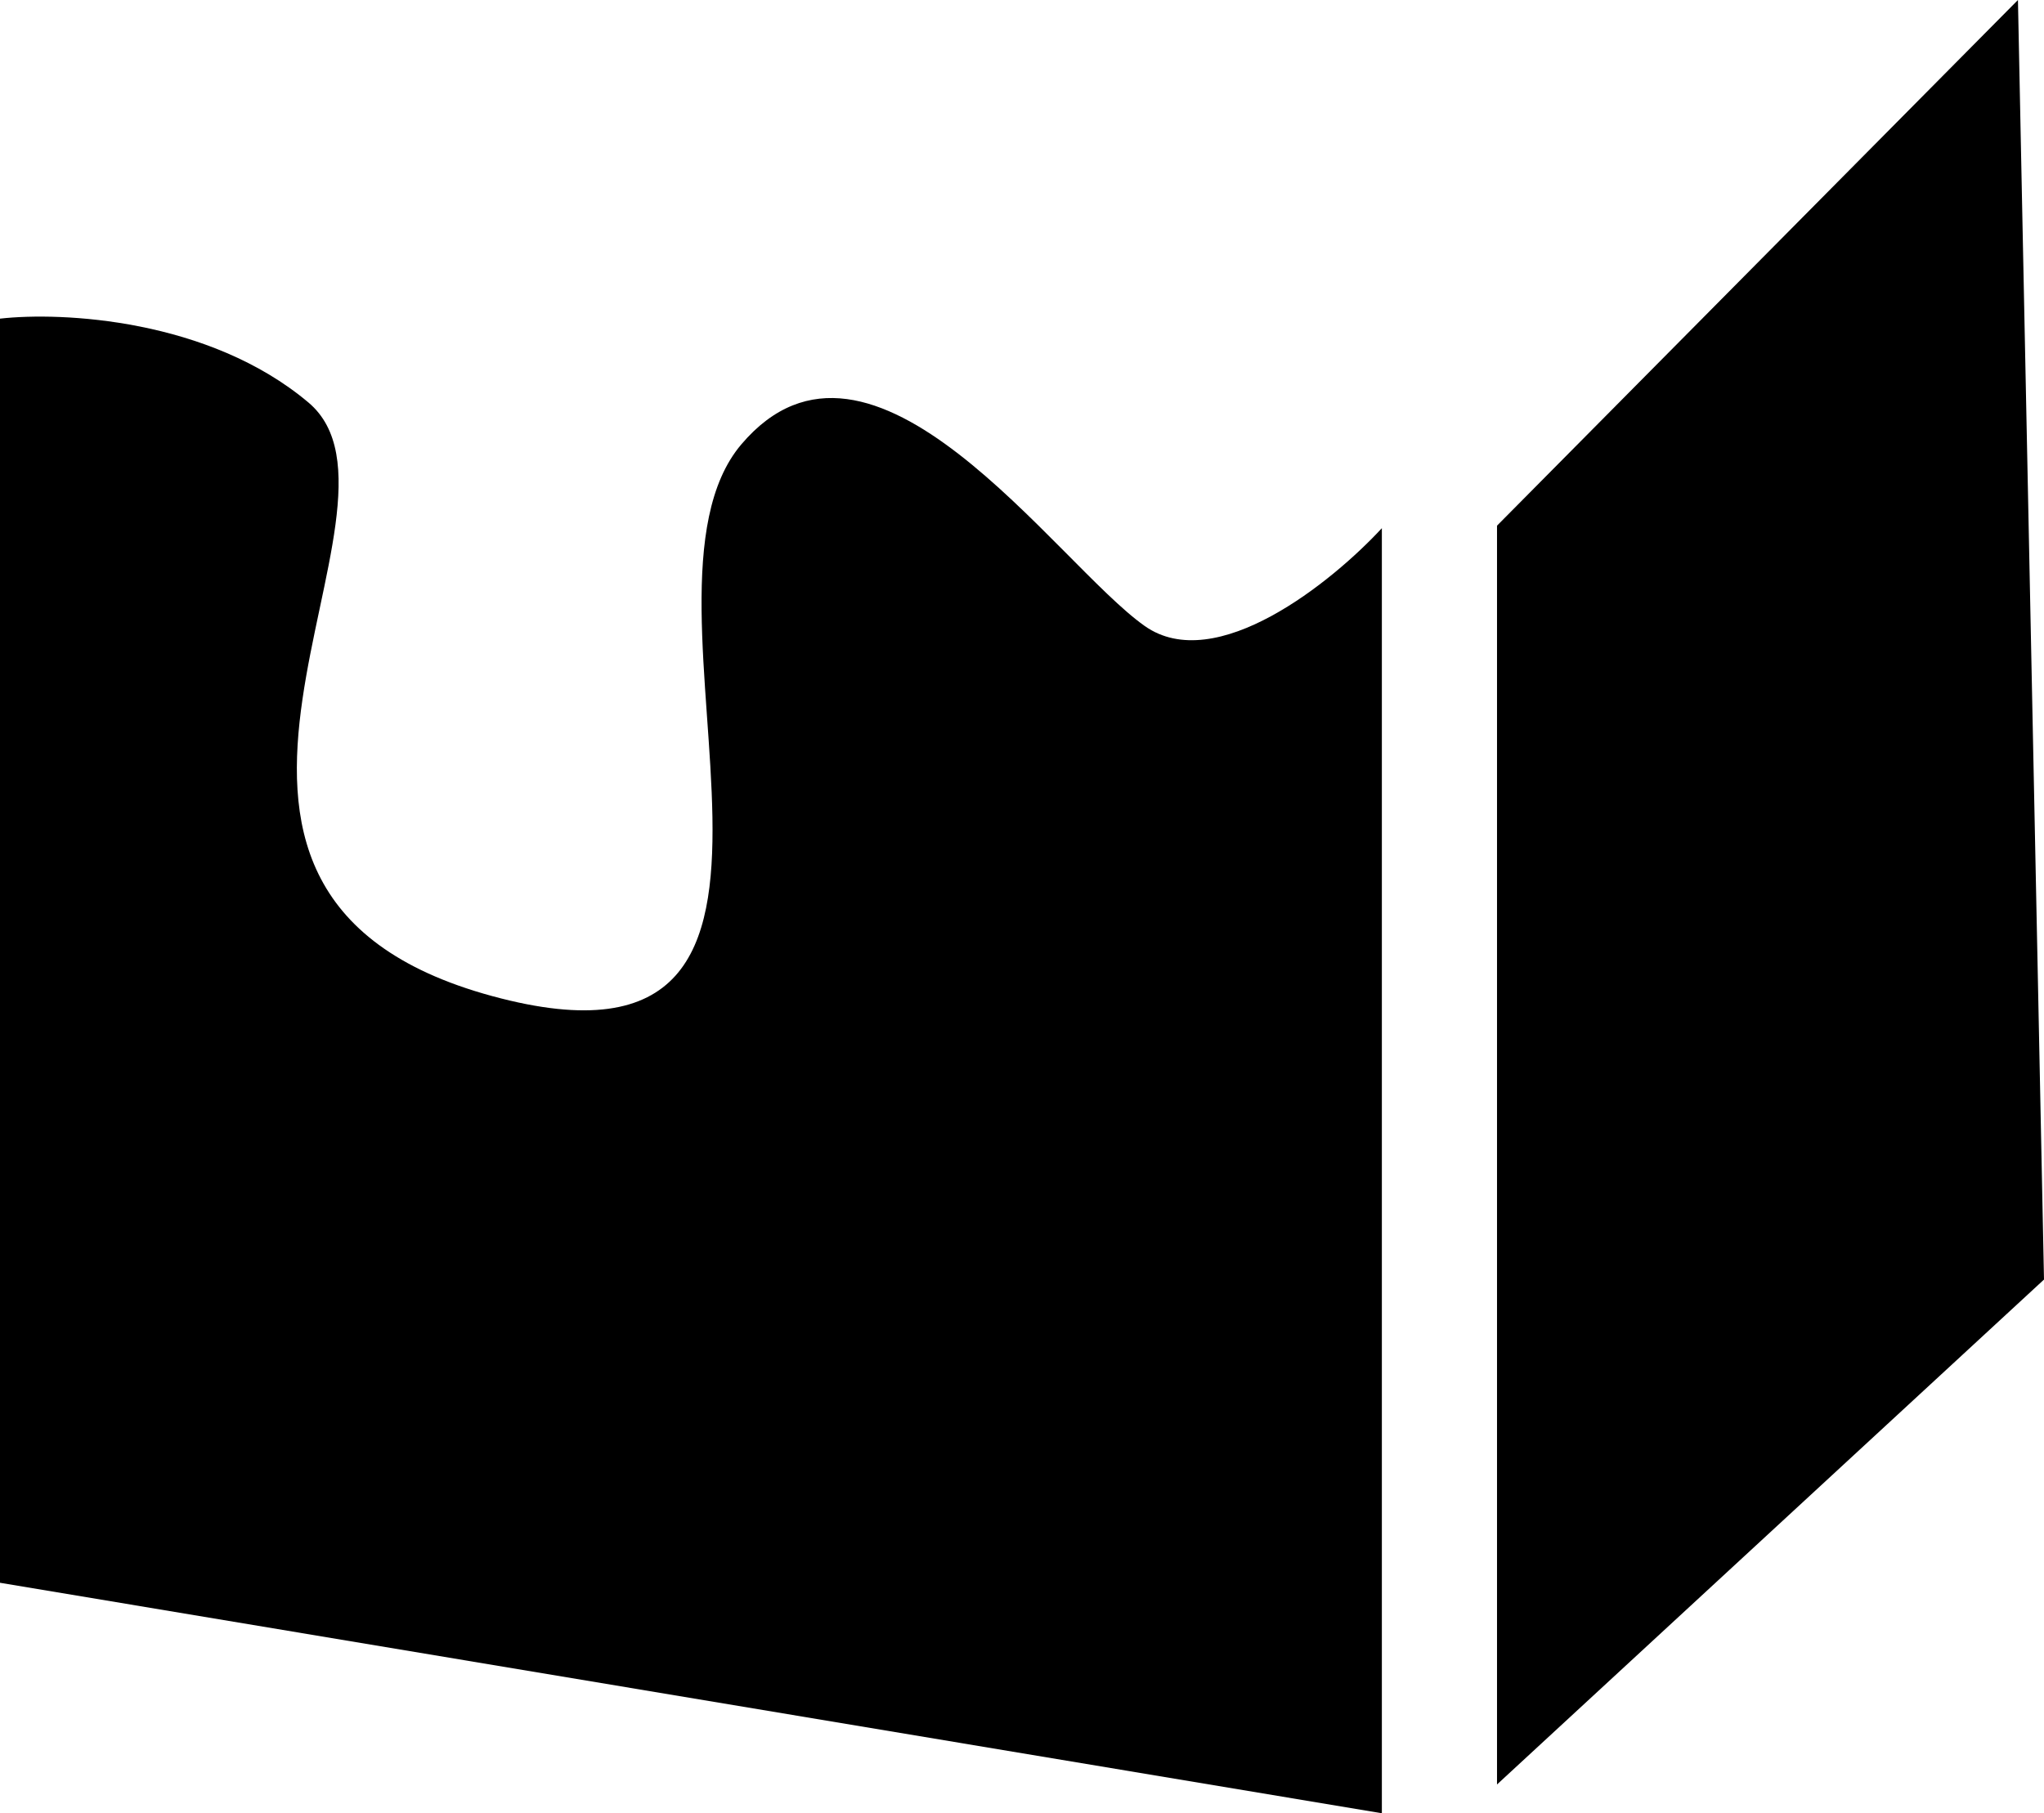 <svg width="71" height="63" viewBox="0 0 71 63" fill="none" xmlns="http://www.w3.org/2000/svg">
<path d="M70.095 0L52 18.264V62L71 44.457L70.095 0Z" fill="black"/>
<path d="M0 54.992V11.071C2.129 10.829 7.252 11.071 10.712 13.983C15.039 17.623 3.708 30.969 17.099 34.609C30.489 38.249 21.219 20.777 25.751 15.439C30.283 10.101 36.669 19.564 39.76 21.748C42.232 23.495 46.283 20.211 48 18.351V63L0 54.992Z" fill="black"/>
</svg>
